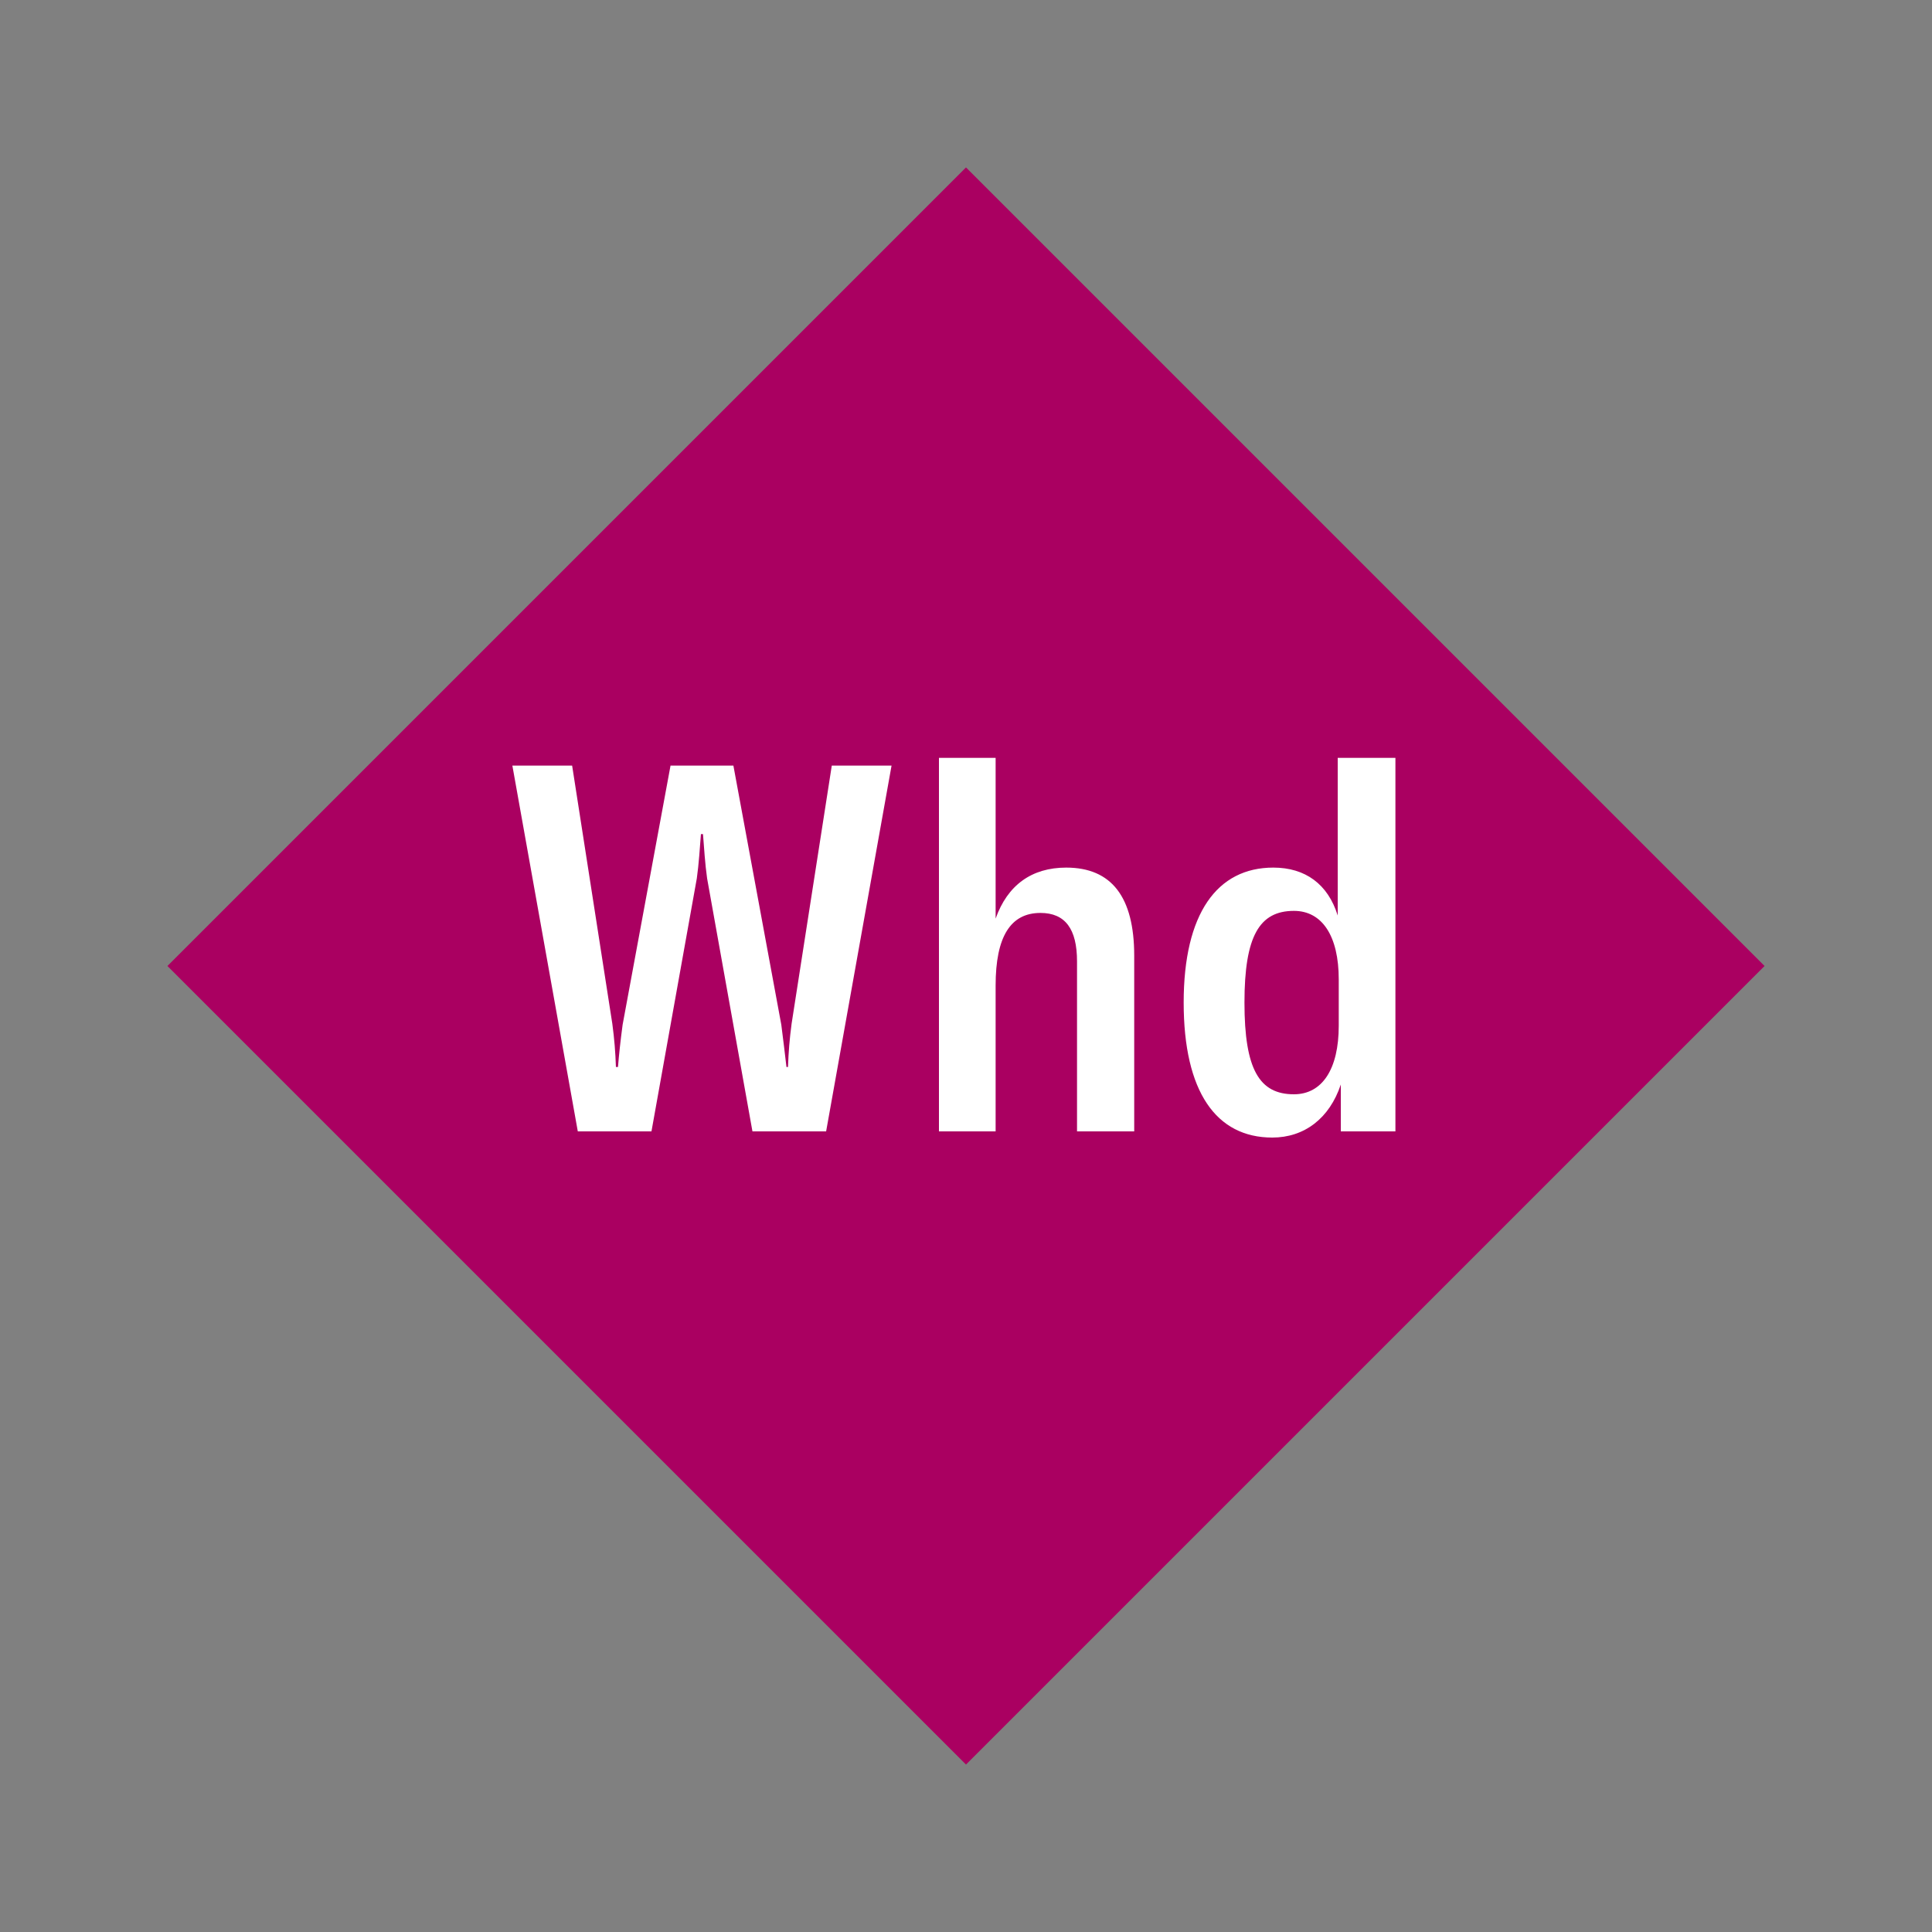 <svg width="1200" height="1200" xmlns="http://www.w3.org/2000/svg" viewBox="-75 -75 150 150"><rect x="-75" y="-75" width="150" height="150" fill="#808080" stroke="none"/><g><path transform="scale(1,1)" d="M0-62L62 0 0 62-62 0z" fill="#aa0061"></path><path fill="#fff" d="M-30.14 12.84L-24.42 12.84L-20.90-6.80C-20.74-7.92-20.66-9.24-20.58-10.24L-20.42-10.24C-20.34-9.24-20.26-7.92-20.10-6.80L-16.58 12.84L-10.86 12.84L-5.78-15.56L-10.42-15.56L-13.54 4.48C-13.70 5.68-13.78 6.68-13.82 7.84L-13.94 7.84C-14.06 6.84-14.18 5.76-14.34 4.56L-18.06-15.56L-22.94-15.56L-26.66 4.56C-26.82 5.76-26.94 6.84-27.02 7.84L-27.18 7.84C-27.22 6.68-27.30 5.68-27.46 4.48L-30.58-15.56L-35.22-15.56ZM-2.10 12.84L2.30 12.84L2.30 1.52C2.30-2.28 3.46-4.12 5.78-4.12C7.70-4.12 8.62-2.88 8.62-0.36L8.62 12.84L13.06 12.84L13.06-0.80C13.06-5.36 11.30-7.64 7.78-7.64C5.10-7.64 3.22-6.28 2.30-3.68L2.30-16.16L-2.10-16.16ZM23.78 13.32C26.26 13.32 28.22 11.84 29.10 9.20L29.10 12.84L33.34 12.84L33.34-16.16L28.86-16.16L28.86-3.92C28.10-6.36 26.34-7.64 23.86-7.64C19.50-7.64 16.90-4.08 16.90 2.84C16.90 9.76 19.42 13.32 23.78 13.32ZM25.46 9.96C22.78 9.96 21.62 8.04 21.62 2.84C21.62-2.32 22.78-4.28 25.46-4.28C27.66-4.28 28.94-2.32 28.94 1.04L28.94 4.64C28.94 8 27.66 9.96 25.46 9.96Z"></path></g></svg>